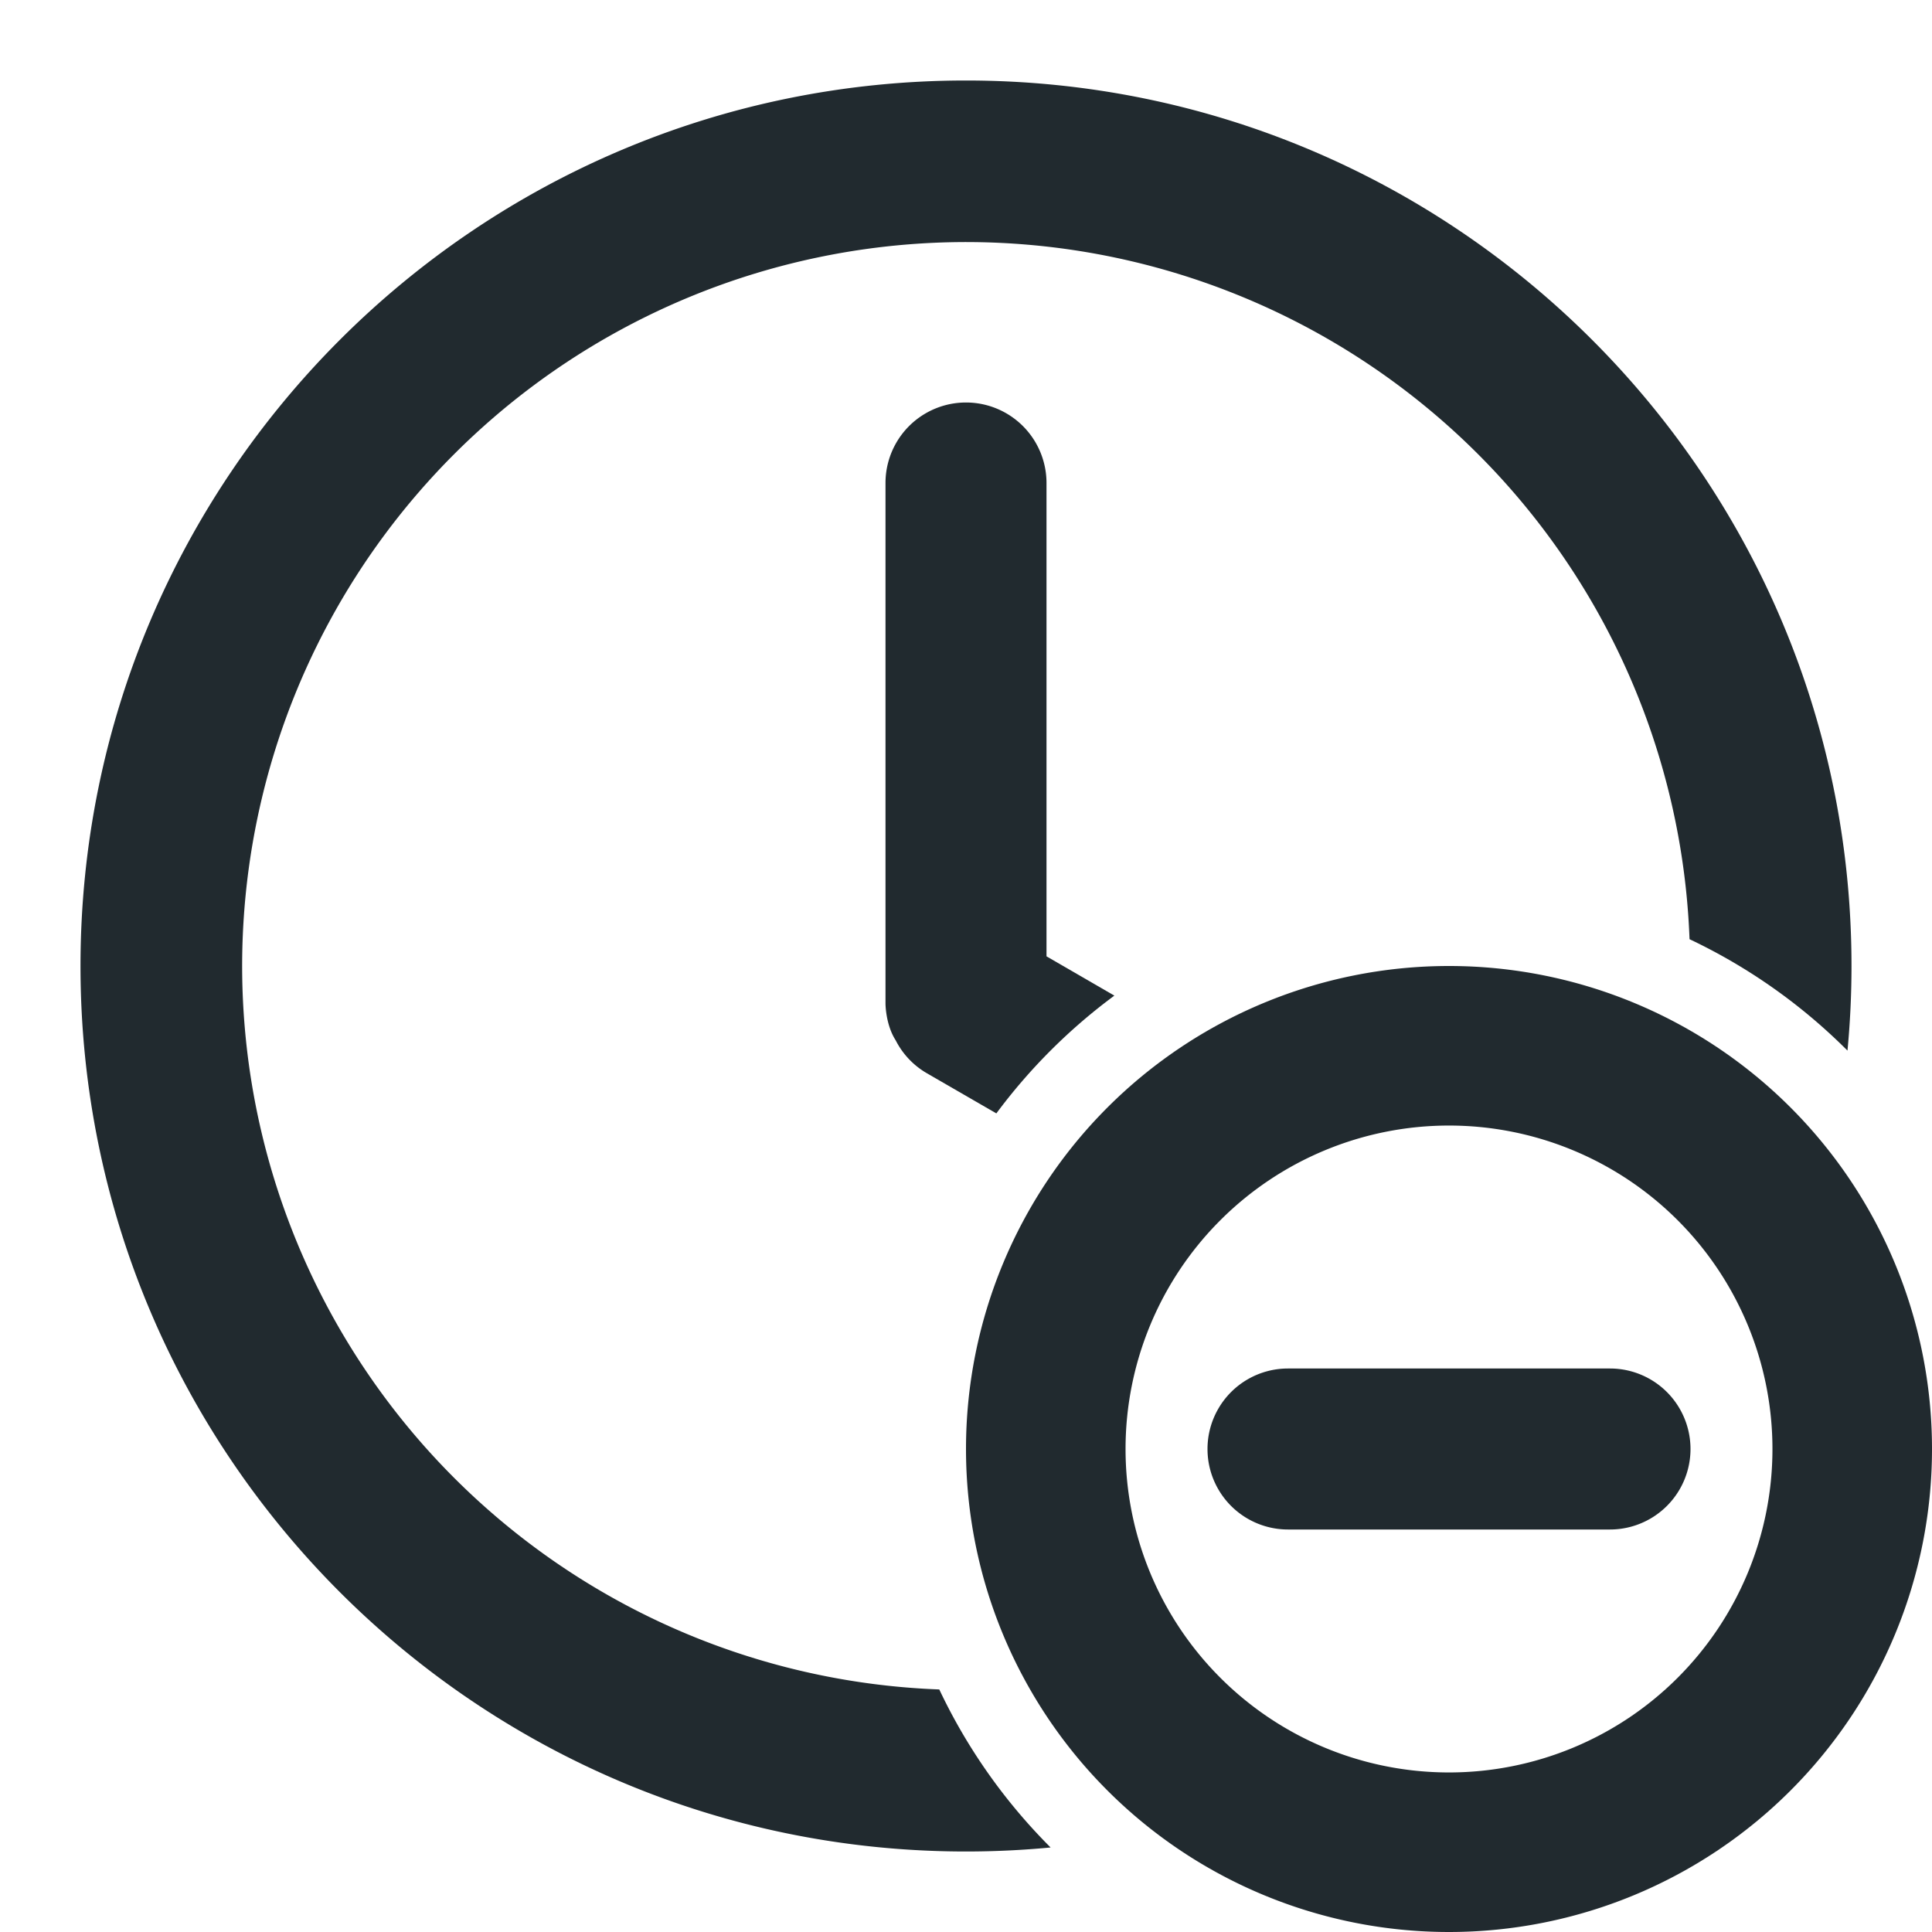 <svg xmlns="http://www.w3.org/2000/svg" width="24" height="24" fill="none"><path fill="#212A2F" d="M22.95 13.051c.033-.346.05-.697.05-1.051 0-6.075-4.925-11-11-11S1 5.925 1 12s4.925 11 11 11c.354 0 .705-.017 1.051-.05a7.014 7.014 0 0 1-1.383-1.963 8.993 8.993 0 1 1 9.32-9.32 7.014 7.014 0 0 1 1.962 1.384Z"/><path fill="#212A2F" d="M13.843 12.368 13 11.88V6a1 1 0 1 0-2 0v6.467s0 .26.127.457a.99.99 0 0 0 .39.41l.86.497a7.04 7.04 0 0 1 1.466-1.463ZM16 17a1 1 0 1 0 0 2h4a1 1 0 1 0 0-2h-4Z"/><path fill="#212A2F" fill-rule="evenodd" d="M24 18a6 6 0 1 1-12 0 6 6 0 0 1 12 0Zm-10.018 0a4.018 4.018 0 1 0 8.036 0 4.018 4.018 0 0 0-8.036 0Z" clip-rule="evenodd"/></svg>